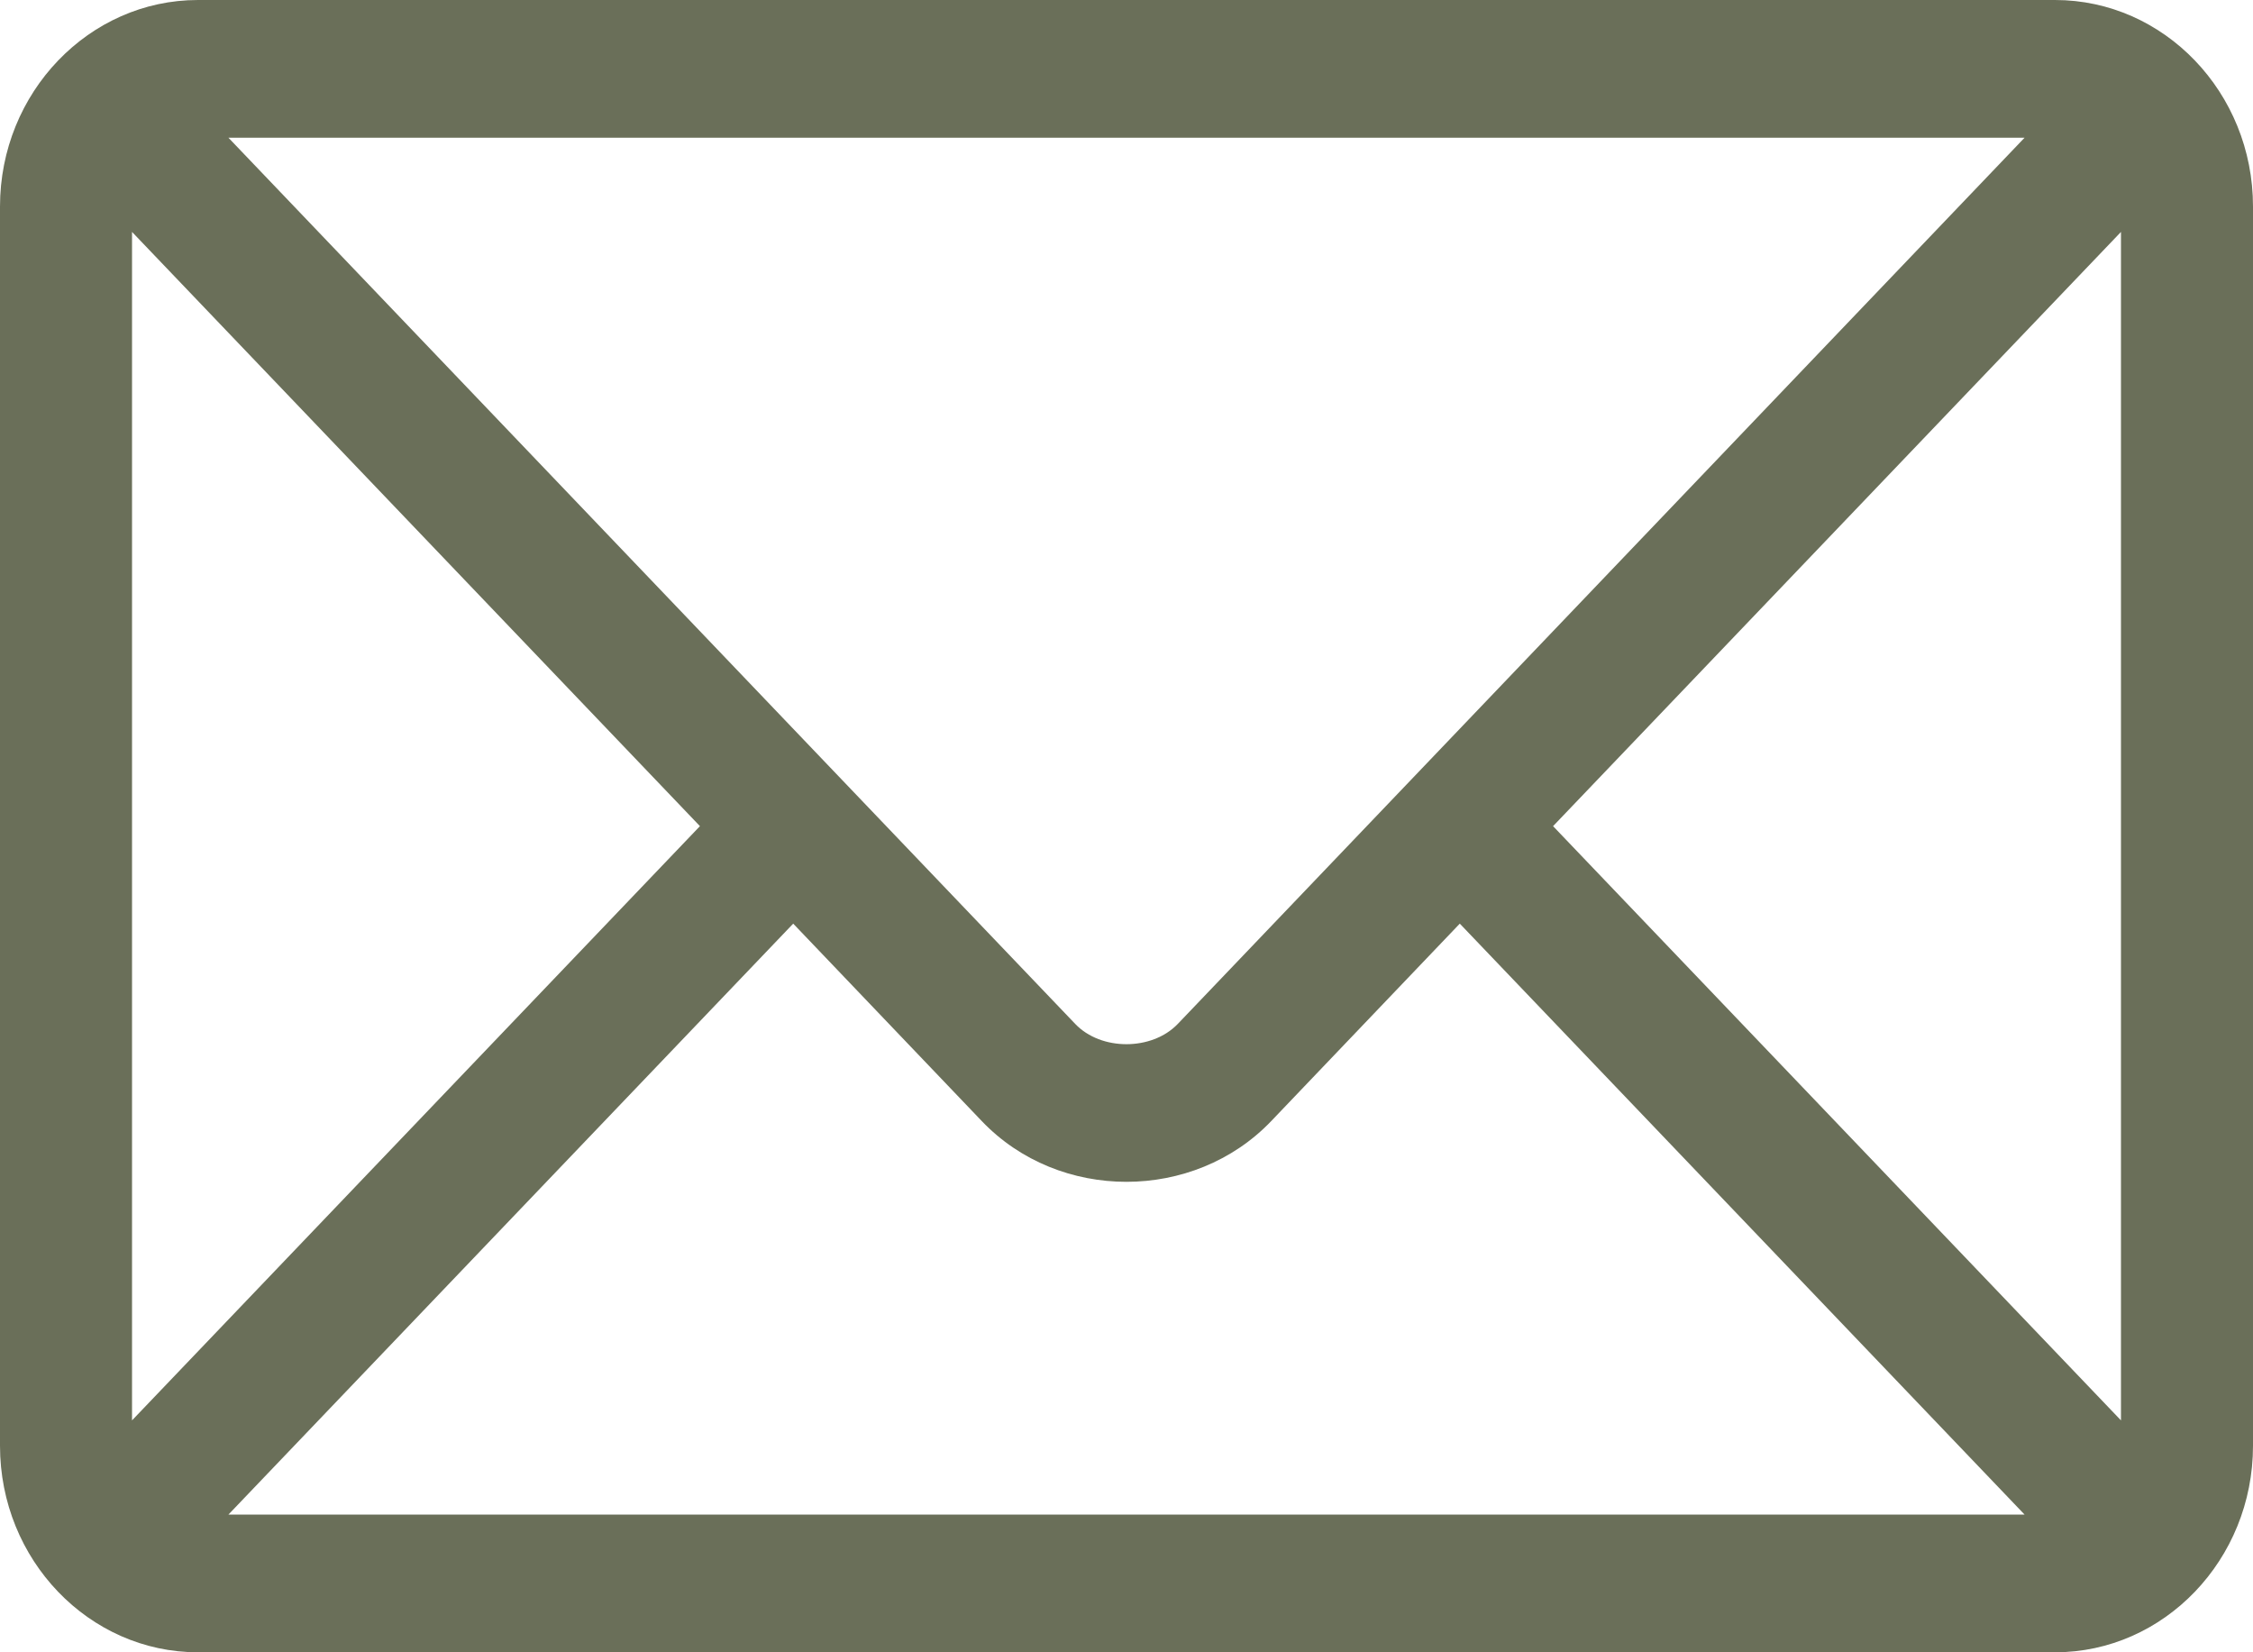 <svg width="15" height="11" viewBox="0 0 15 11" fill="none" xmlns="http://www.w3.org/2000/svg">
<path d="M13.682 0H1.318C0.593 0 0 0.616 0 1.375V9.625C0 10.385 0.593 11 1.318 11H13.682C14.407 11 15 10.384 15 9.625V1.375C15 0.615 14.407 0 13.682 0ZM13.479 0.917L7.841 6.817C7.669 6.996 7.331 6.997 7.159 6.817L1.521 0.917H13.479ZM0.879 9.456V1.544L4.66 5.5L0.879 9.456ZM1.521 10.083L5.281 6.149L6.537 7.464C7.052 8.003 7.948 8.002 8.463 7.464L9.719 6.149L13.479 10.083H1.521ZM14.121 9.456L10.34 5.5L14.121 1.544V9.456Z" fill="#6A6F59"/>
</svg>
